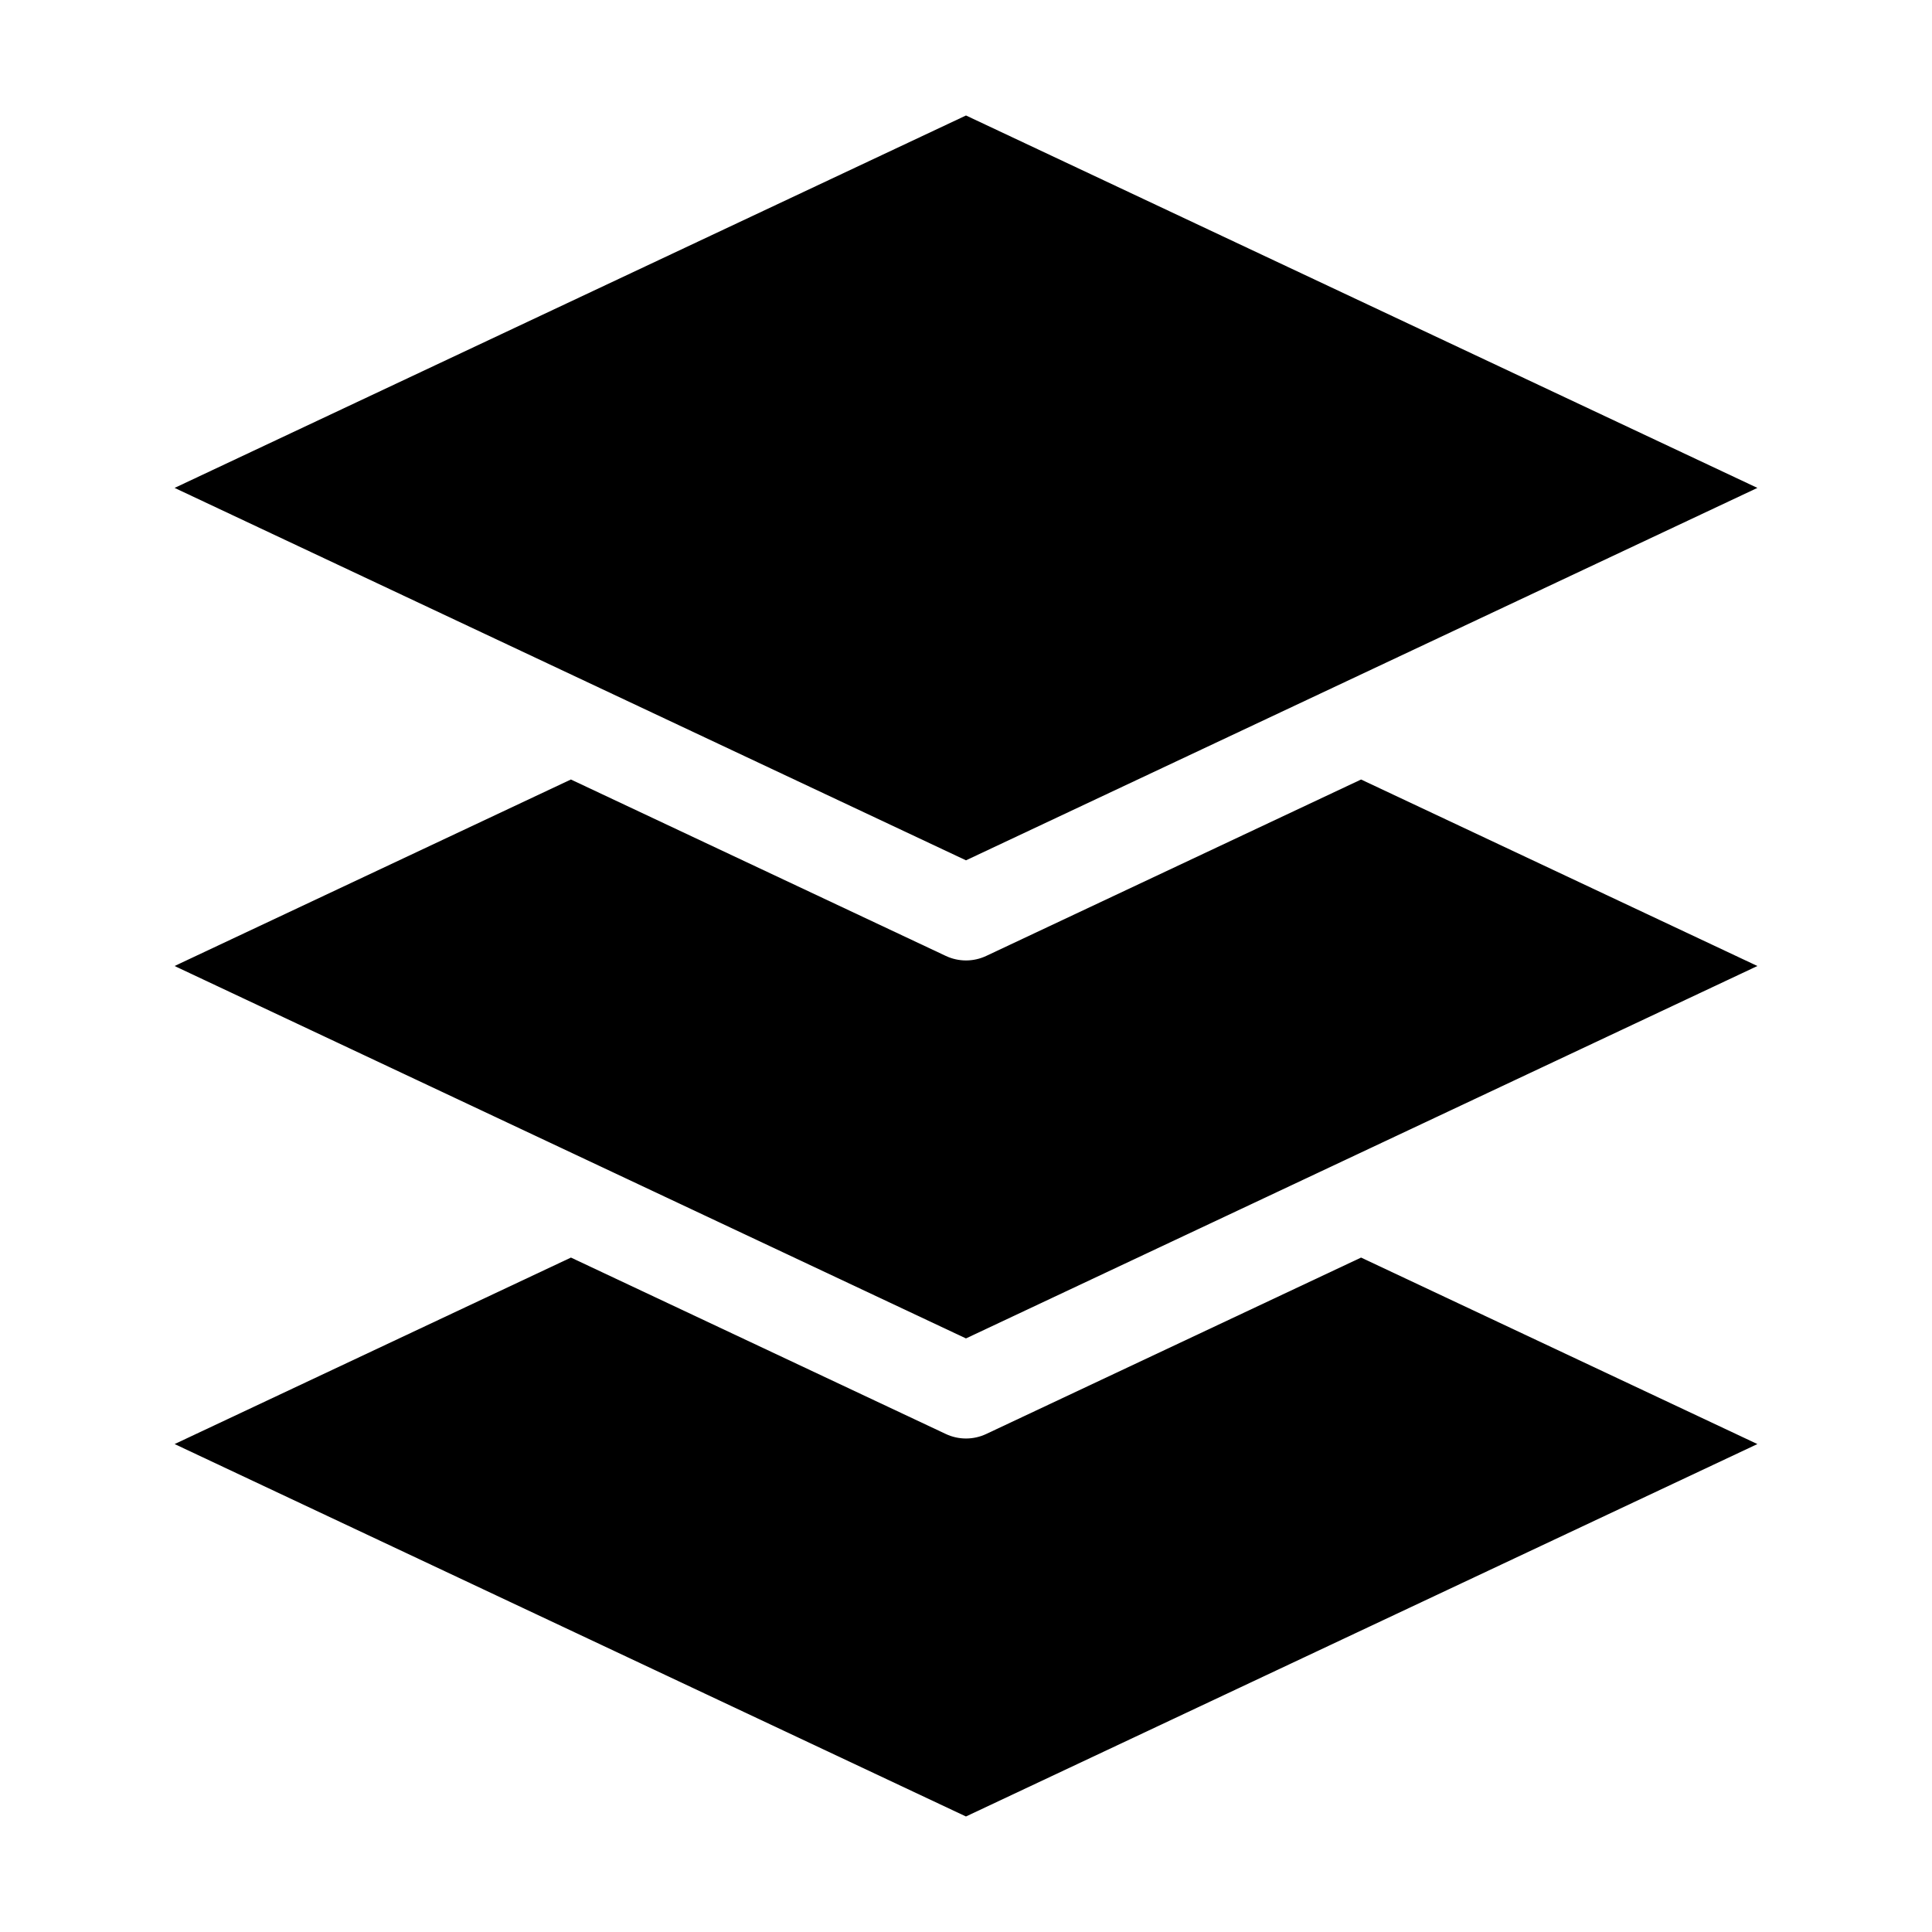 <?xml version="1.0" encoding="UTF-8"?>
<!-- The Best Svg Icon site in the world: iconSvg.co, Visit us! https://iconsvg.co -->
<svg fill="#000000" width="800px" height="800px" version="1.1" viewBox="144 144 512 512" xmlns="http://www.w3.org/2000/svg">
 <g>
  <path d="m609.73 526.69-105.03-49.422-99.336 46.75c-1.699 0.801-3.531 1.199-5.359 1.199-1.828 0-3.668-0.398-5.359-1.199l-99.336-46.75-105.03 49.422 209.71 98.695z"/>
  <path d="m609.73 400-105.03-49.422-99.336 46.75c-1.699 0.801-3.531 1.199-5.359 1.199-1.828 0-3.668-0.398-5.359-1.199l-99.352-46.754-105.03 49.426 209.73 98.695z"/>
  <path d="m609.73 273.3-209.73-98.695-209.73 98.695 209.73 98.695z"/>
 </g>
</svg>